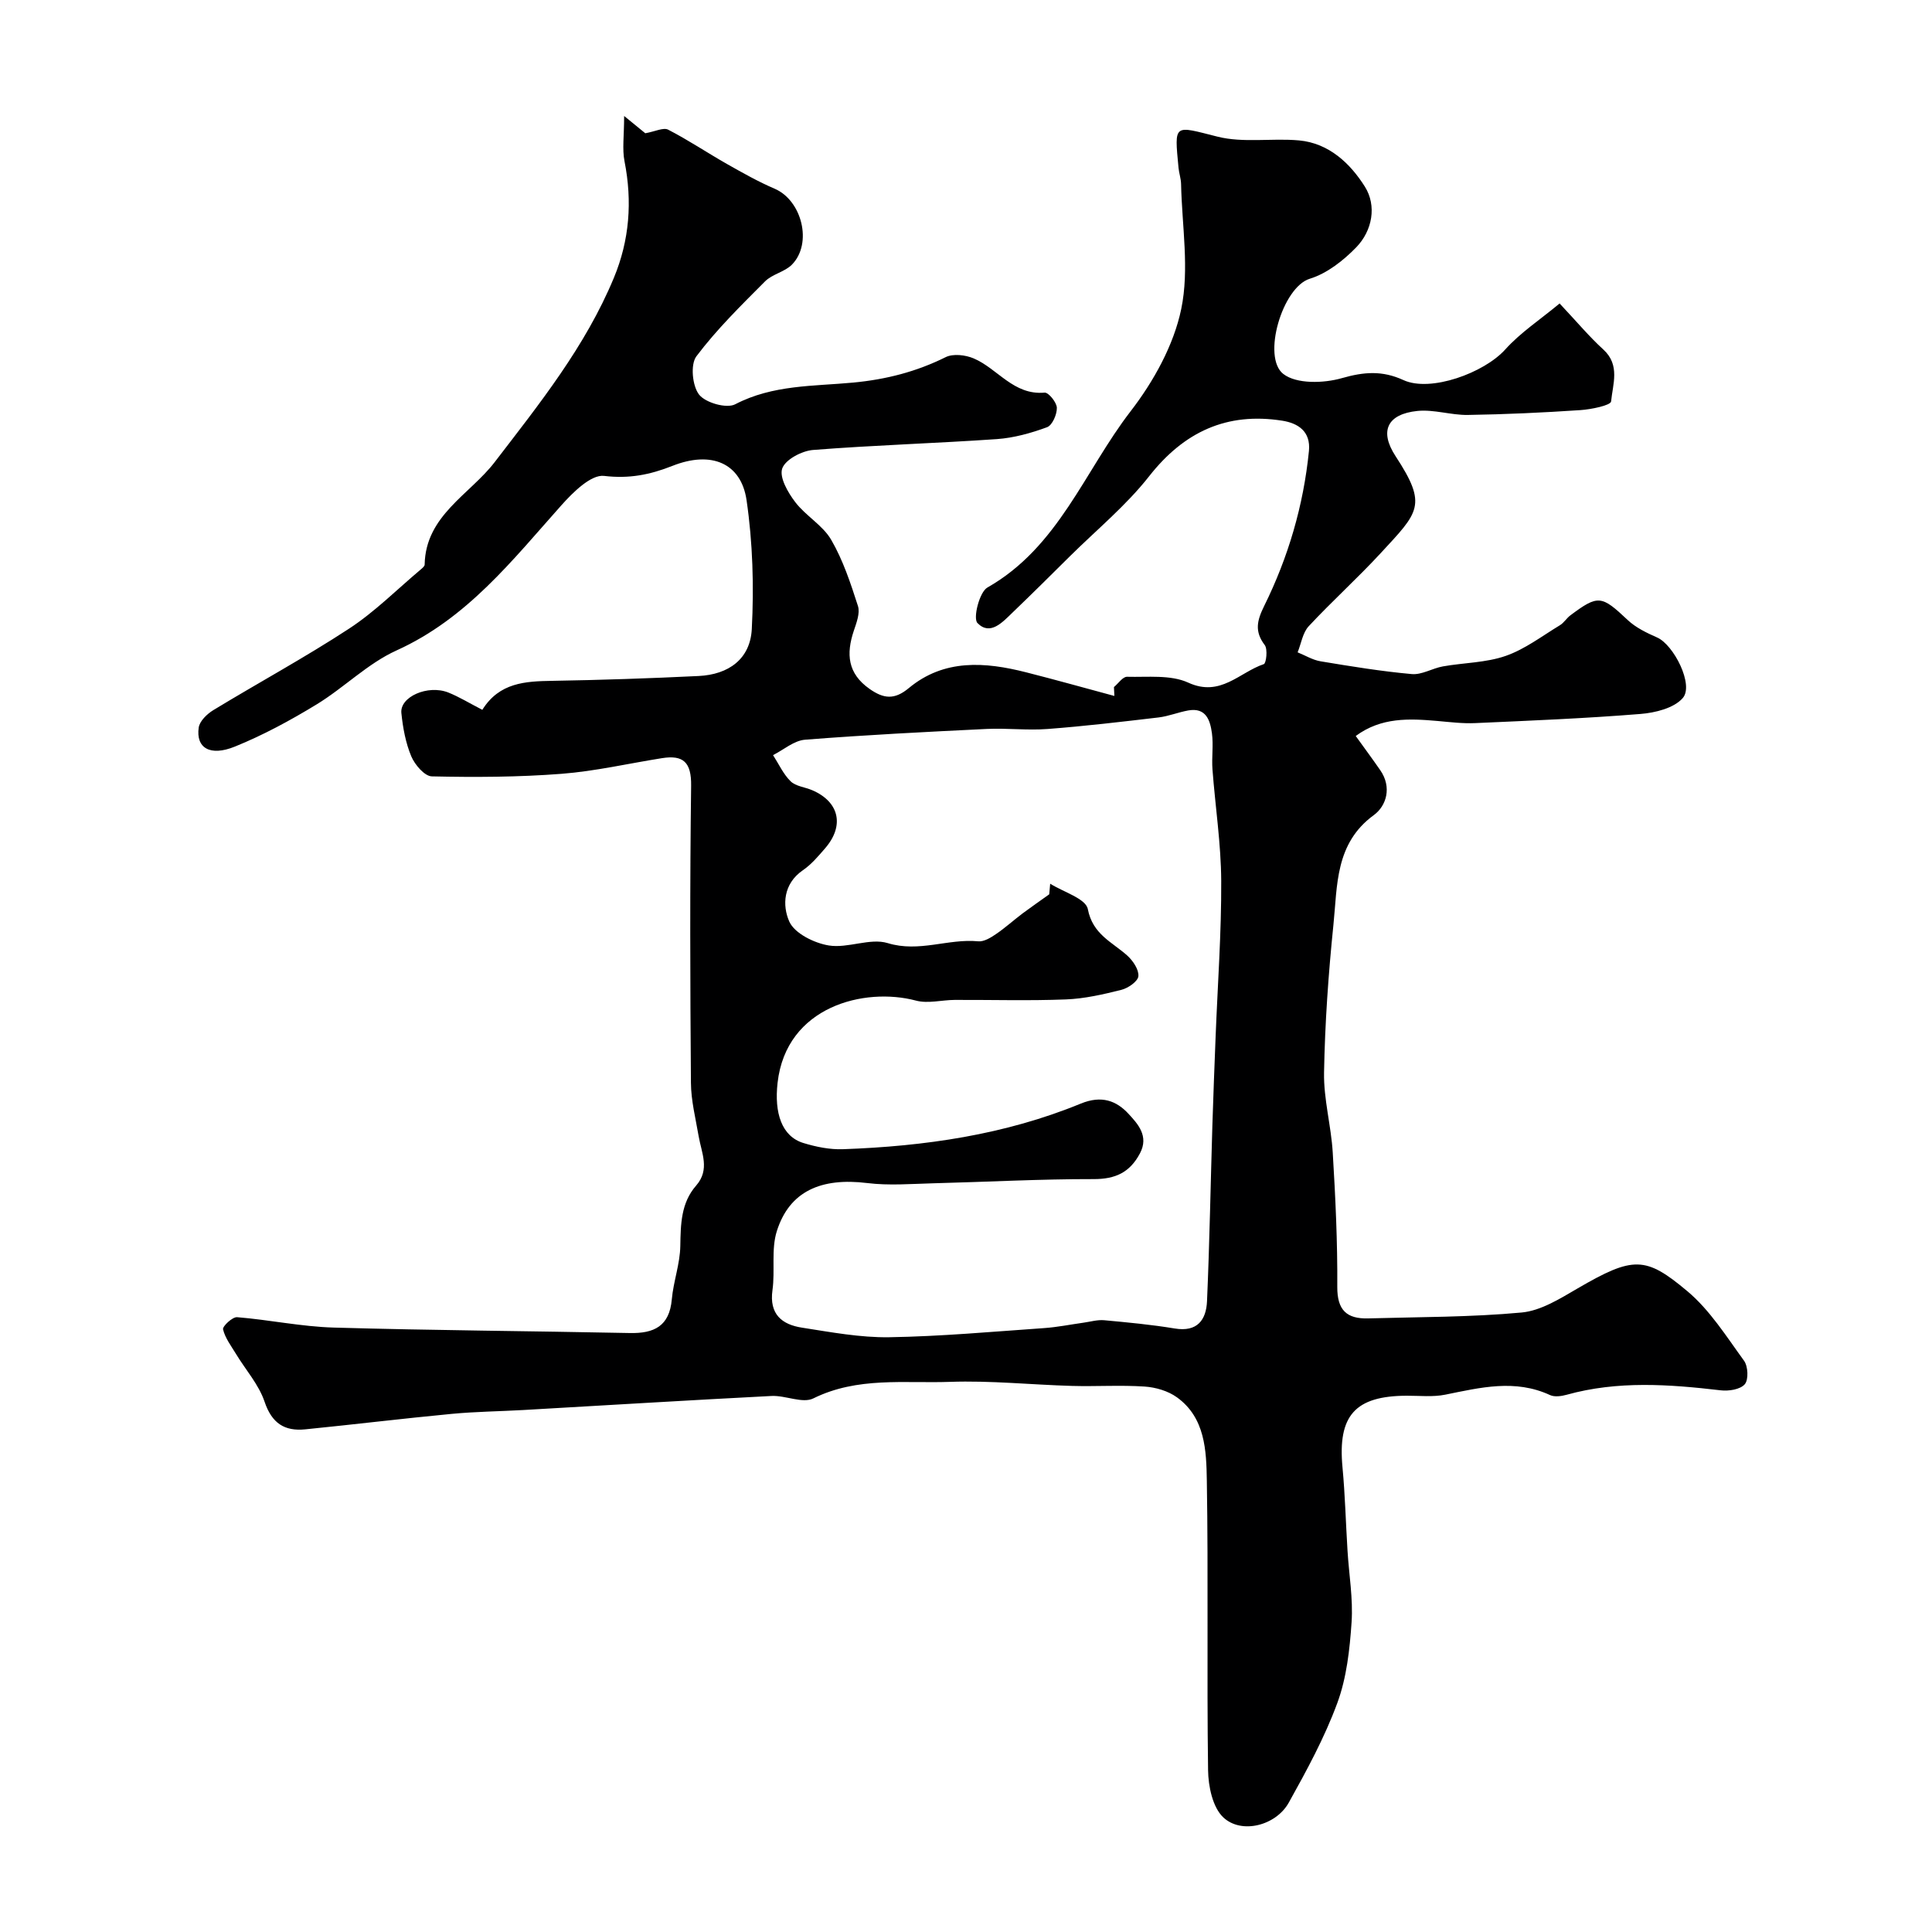 <svg enable-background="new 0 0 400 400" viewBox="0 0 400 400" xmlns="http://www.w3.org/2000/svg"><path d="m99.86 146.96c3.53-5.65 8.89-5.91 14.48-6 10.1-.17 20.2-.51 30.29-1 6.25-.3 10.7-3.54 11.02-9.72.46-8.86.2-17.9-1.08-26.67-1.12-7.72-7.32-10.3-15.34-7.12-4.68 1.85-8.96 2.7-14.17 2.08-2.69-.32-6.44 3.4-8.83 6.08-10.17 11.4-19.54 23.45-34.12 30.05-5.99 2.71-10.89 7.73-16.59 11.2-5.4 3.29-11.03 6.34-16.88 8.71-5.17 2.1-8.1.27-7.5-3.93.19-1.34 1.72-2.82 3.02-3.61 9.34-5.68 18.98-10.9 28.12-16.88 5.32-3.48 9.9-8.1 14.8-12.22.34-.29.84-.69.84-1.04.18-10.15 9.36-14.52 14.48-21.19 9.31-12.13 18.79-23.95 24.7-38.19 3.23-7.78 3.84-15.81 2.2-24.11-.5-2.54-.08-5.27-.08-9.39 2.28 1.87 3.8 3.11 4.38 3.58 2.06-.37 3.76-1.25 4.74-.74 4.16 2.14 8.07 4.77 12.15 7.09 3.24 1.83 6.5 3.68 9.91 5.14 5.62 2.42 7.87 11.3 3.57 15.7-1.49 1.52-4.07 1.96-5.58 3.48-4.95 4.97-10.01 9.93-14.21 15.51-1.27 1.69-.85 6.13.56 7.93 1.32 1.69 5.69 2.94 7.48 2 7.78-4.06 16.25-3.72 24.42-4.49 6.85-.65 13.07-2.25 19.16-5.27 1.54-.76 4.08-.46 5.78.26 4.98 2.11 8.25 7.67 14.7 7.09.8-.07 2.5 2.02 2.53 3.14.03 1.37-.94 3.62-2.03 4.02-3.31 1.22-6.86 2.21-10.37 2.46-12.68.88-25.4 1.25-38.07 2.25-2.33.18-5.75 1.99-6.39 3.84-.63 1.83 1.18 4.98 2.7 6.96 2.17 2.85 5.69 4.78 7.44 7.8 2.46 4.23 4.03 9.02 5.54 13.71.47 1.47-.31 3.48-.86 5.13-1.6 4.78-1.3 8.82 3.25 12.02 2.93 2.06 5.16 2.32 8.14-.16 7.31-6.07 15.79-5.43 24.31-3.26 6.1 1.55 12.17 3.25 18.25 4.89-.03-.61-.06-1.23-.09-1.84.91-.75 1.83-2.16 2.72-2.13 4.26.11 9.01-.46 12.66 1.21 6.68 3.07 10.6-2.14 15.65-3.83.5-.17.84-3.1.19-3.95-2.15-2.82-1.6-5.08-.13-8.06 5-10.11 8.15-20.83 9.28-32.1.41-4.12-2.3-5.78-5.52-6.29-11.46-1.8-20.33 2.28-27.57 11.51-4.75 6.05-10.83 11.05-16.34 16.5-3.95 3.92-7.9 7.84-11.91 11.69-2.09 2.01-4.65 4.9-7.29 2.19-.95-.97.39-6.39 2.06-7.35 14.7-8.34 20.11-24.13 29.65-36.49 4.75-6.16 8.92-13.66 10.48-21.16 1.72-8.27.15-17.22-.03-25.87-.02-1.13-.42-2.25-.53-3.38-.88-9.3-1.02-8.73 8.06-6.45 5.35 1.35 11.27.27 16.89.78 6.21.57 10.62 4.79 13.63 9.57 2.48 3.94 1.58 9.1-1.8 12.58-2.66 2.74-6.05 5.4-9.6 6.49-5.68 1.74-9.95 16.24-5.49 19.71 2.73 2.12 8.36 1.95 12.13.87 4.58-1.31 8.36-1.61 12.74.4 5.6 2.58 16.71-1.47 21.09-6.34 3.15-3.5 7.22-6.17 11.25-9.52 3.56 3.78 6.13 6.87 9.07 9.55 3.51 3.21 1.93 7.18 1.59 10.73-.08.82-4.11 1.65-6.37 1.8-7.75.52-15.53.88-23.3 1-3.47.05-7.01-1.17-10.42-.83-6.22.64-7.96 4.13-4.53 9.37 6.68 10.19 4.78 11.55-3.09 20.08-4.8 5.2-10.08 9.95-14.9 15.13-1.25 1.35-1.55 3.58-2.29 5.4 1.59.64 3.12 1.59 4.77 1.86 6.26 1.04 12.54 2.07 18.86 2.64 2.08.19 4.26-1.2 6.45-1.59 4.33-.77 8.91-.75 12.99-2.17 4-1.39 7.54-4.12 11.23-6.35.83-.5 1.38-1.46 2.17-2.05 5.78-4.32 6.44-4.14 11.88.98 1.68 1.58 3.94 2.66 6.09 3.61 3.44 1.52 7.65 9.83 5.3 12.53-1.82 2.1-5.72 3.06-8.79 3.3-11.37.92-22.77 1.38-34.17 1.89-2.59.12-5.22-.21-7.82-.44-5.85-.51-11.64-.8-16.93 3.11 1.89 2.63 3.53 4.84 5.09 7.1 2.42 3.5 1.28 7.36-1.35 9.28-8.04 5.87-7.52 14.56-8.36 22.72-1.04 10.16-1.76 20.38-1.94 30.58-.1 5.51 1.47 11.03 1.8 16.57.56 9.25 1 18.53.94 27.8-.03 4.85 1.98 6.65 6.4 6.53 10.6-.3 21.24-.24 31.78-1.22 3.97-.37 7.92-2.86 11.53-4.96 11.6-6.76 14.12-6.7 22.76.54 4.67 3.91 8.09 9.39 11.74 14.4.84 1.15.97 3.94.15 4.88-.93 1.08-3.33 1.45-4.99 1.25-10.69-1.25-21.32-2.02-31.88.92-1.08.3-2.49.5-3.43.07-7.26-3.36-14.43-1.56-21.7-.09-2.57.52-5.31.21-7.97.22-10.73.03-14.32 4.12-13.31 14.83.54 5.74.68 11.52 1.04 17.27.3 4.93 1.17 9.9.84 14.79-.38 5.63-1.02 11.48-2.95 16.72-2.63 7.15-6.33 13.95-10.05 20.63-2.65 4.76-9.8 6.61-13.57 3.05-2.2-2.08-3.1-6.43-3.14-9.77-.28-19.99.07-40-.26-59.99-.1-6.19-.34-12.96-6.16-17.18-1.84-1.34-4.43-2.1-6.74-2.25-4.98-.33-10 .01-14.99-.13-8.44-.24-16.89-1.14-25.3-.84-9.45.33-19.14-1.09-28.27 3.42-2.24 1.11-5.75-.64-8.65-.5-17.14.88-34.27 1.93-51.41 2.91-4.95.28-9.91.33-14.84.8-10.11.96-20.19 2.19-30.29 3.2-4.29.43-6.92-1.24-8.43-5.71-1.2-3.57-3.93-6.61-5.93-9.92-1-1.65-2.25-3.28-2.67-5.08-.14-.62 1.95-2.59 2.91-2.51 6.68.54 13.32 1.96 20 2.15 20.42.59 40.86.71 61.29 1.13 5.04.11 8.22-1.41 8.71-6.97.33-3.71 1.7-7.35 1.76-11.04.08-4.54.13-8.92 3.28-12.52 2.91-3.33 1.11-6.76.52-10.21-.63-3.69-1.58-7.4-1.6-11.1-.16-20.5-.23-41 .04-61.49.06-4.83-1.6-6.4-6.04-5.69-6.93 1.1-13.82 2.7-20.79 3.24-8.92.69-17.91.73-26.85.53-1.5-.03-3.53-2.41-4.26-4.15-1.17-2.79-1.74-5.92-2.05-8.96-.35-3.36 5.46-5.92 9.7-4.26 2.28.91 4.39 2.22 7.06 3.59zm117.37 38.2c.07-.73.14-1.47.2-2.2 2.72 1.72 7.37 3.08 7.79 5.25 1.01 5.26 5.03 6.81 8.18 9.64 1.17 1.06 2.41 2.89 2.29 4.26-.1 1.07-2.11 2.47-3.5 2.82-3.77.95-7.65 1.84-11.51 1.99-7.65.3-15.32.07-22.98.1-2.7.01-5.57.81-8.07.14-10.61-2.82-26.84 1.15-28.64 17.01-.71 6.26.85 11.11 5.35 12.48 2.62.8 5.47 1.38 8.19 1.28 16.89-.6 33.51-2.98 49.23-9.44 4.32-1.77 7.39-.6 9.91 2.14 1.89 2.05 4.25 4.58 2.34 8.17-2.1 3.95-5.07 5.33-9.6 5.32-11.09-.02-22.18.59-33.27.87-4.53.12-9.11.5-13.57-.05-9.57-1.18-16.12 1.69-18.73 9.93-1.21 3.79-.34 8.19-.91 12.25-.69 4.97 1.95 7.12 6.13 7.76 5.98.93 12.04 2.07 18.04 1.98 10.69-.17 21.37-1.15 32.05-1.89 2.76-.19 5.49-.75 8.23-1.13 1.41-.2 2.85-.63 4.24-.5 4.88.45 9.77.91 14.6 1.71 4.68.78 6.51-1.79 6.68-5.65.53-12.13.74-24.28 1.11-36.42.19-6.12.43-12.23.67-18.35.42-10.74 1.21-21.49 1.16-32.23-.04-7.7-1.23-15.39-1.81-23.09-.19-2.48.22-5.03-.11-7.48-.36-2.66-1.2-5.4-4.9-4.74-2.07.37-4.07 1.2-6.15 1.45-7.65.9-15.31 1.81-22.99 2.39-4.17.32-8.4-.21-12.59-.01-12.55.61-25.1 1.24-37.62 2.23-2.28.18-4.42 2.08-6.62 3.19 1.19 1.84 2.12 3.93 3.64 5.42 1.07 1.04 2.97 1.2 4.46 1.84 5.61 2.4 6.74 7.33 2.69 12.02-1.41 1.63-2.85 3.35-4.61 4.55-4.1 2.81-4.28 7.32-2.82 10.62 1.09 2.46 5.17 4.47 8.19 4.96 3.95.64 8.53-1.61 12.19-.49 6.51 2 12.51-.98 18.75-.37 1.16.11 2.56-.74 3.63-1.47 1.95-1.32 3.7-2.92 5.59-4.34 1.79-1.33 3.64-2.61 5.47-3.92z" fill="#000001"/></svg>